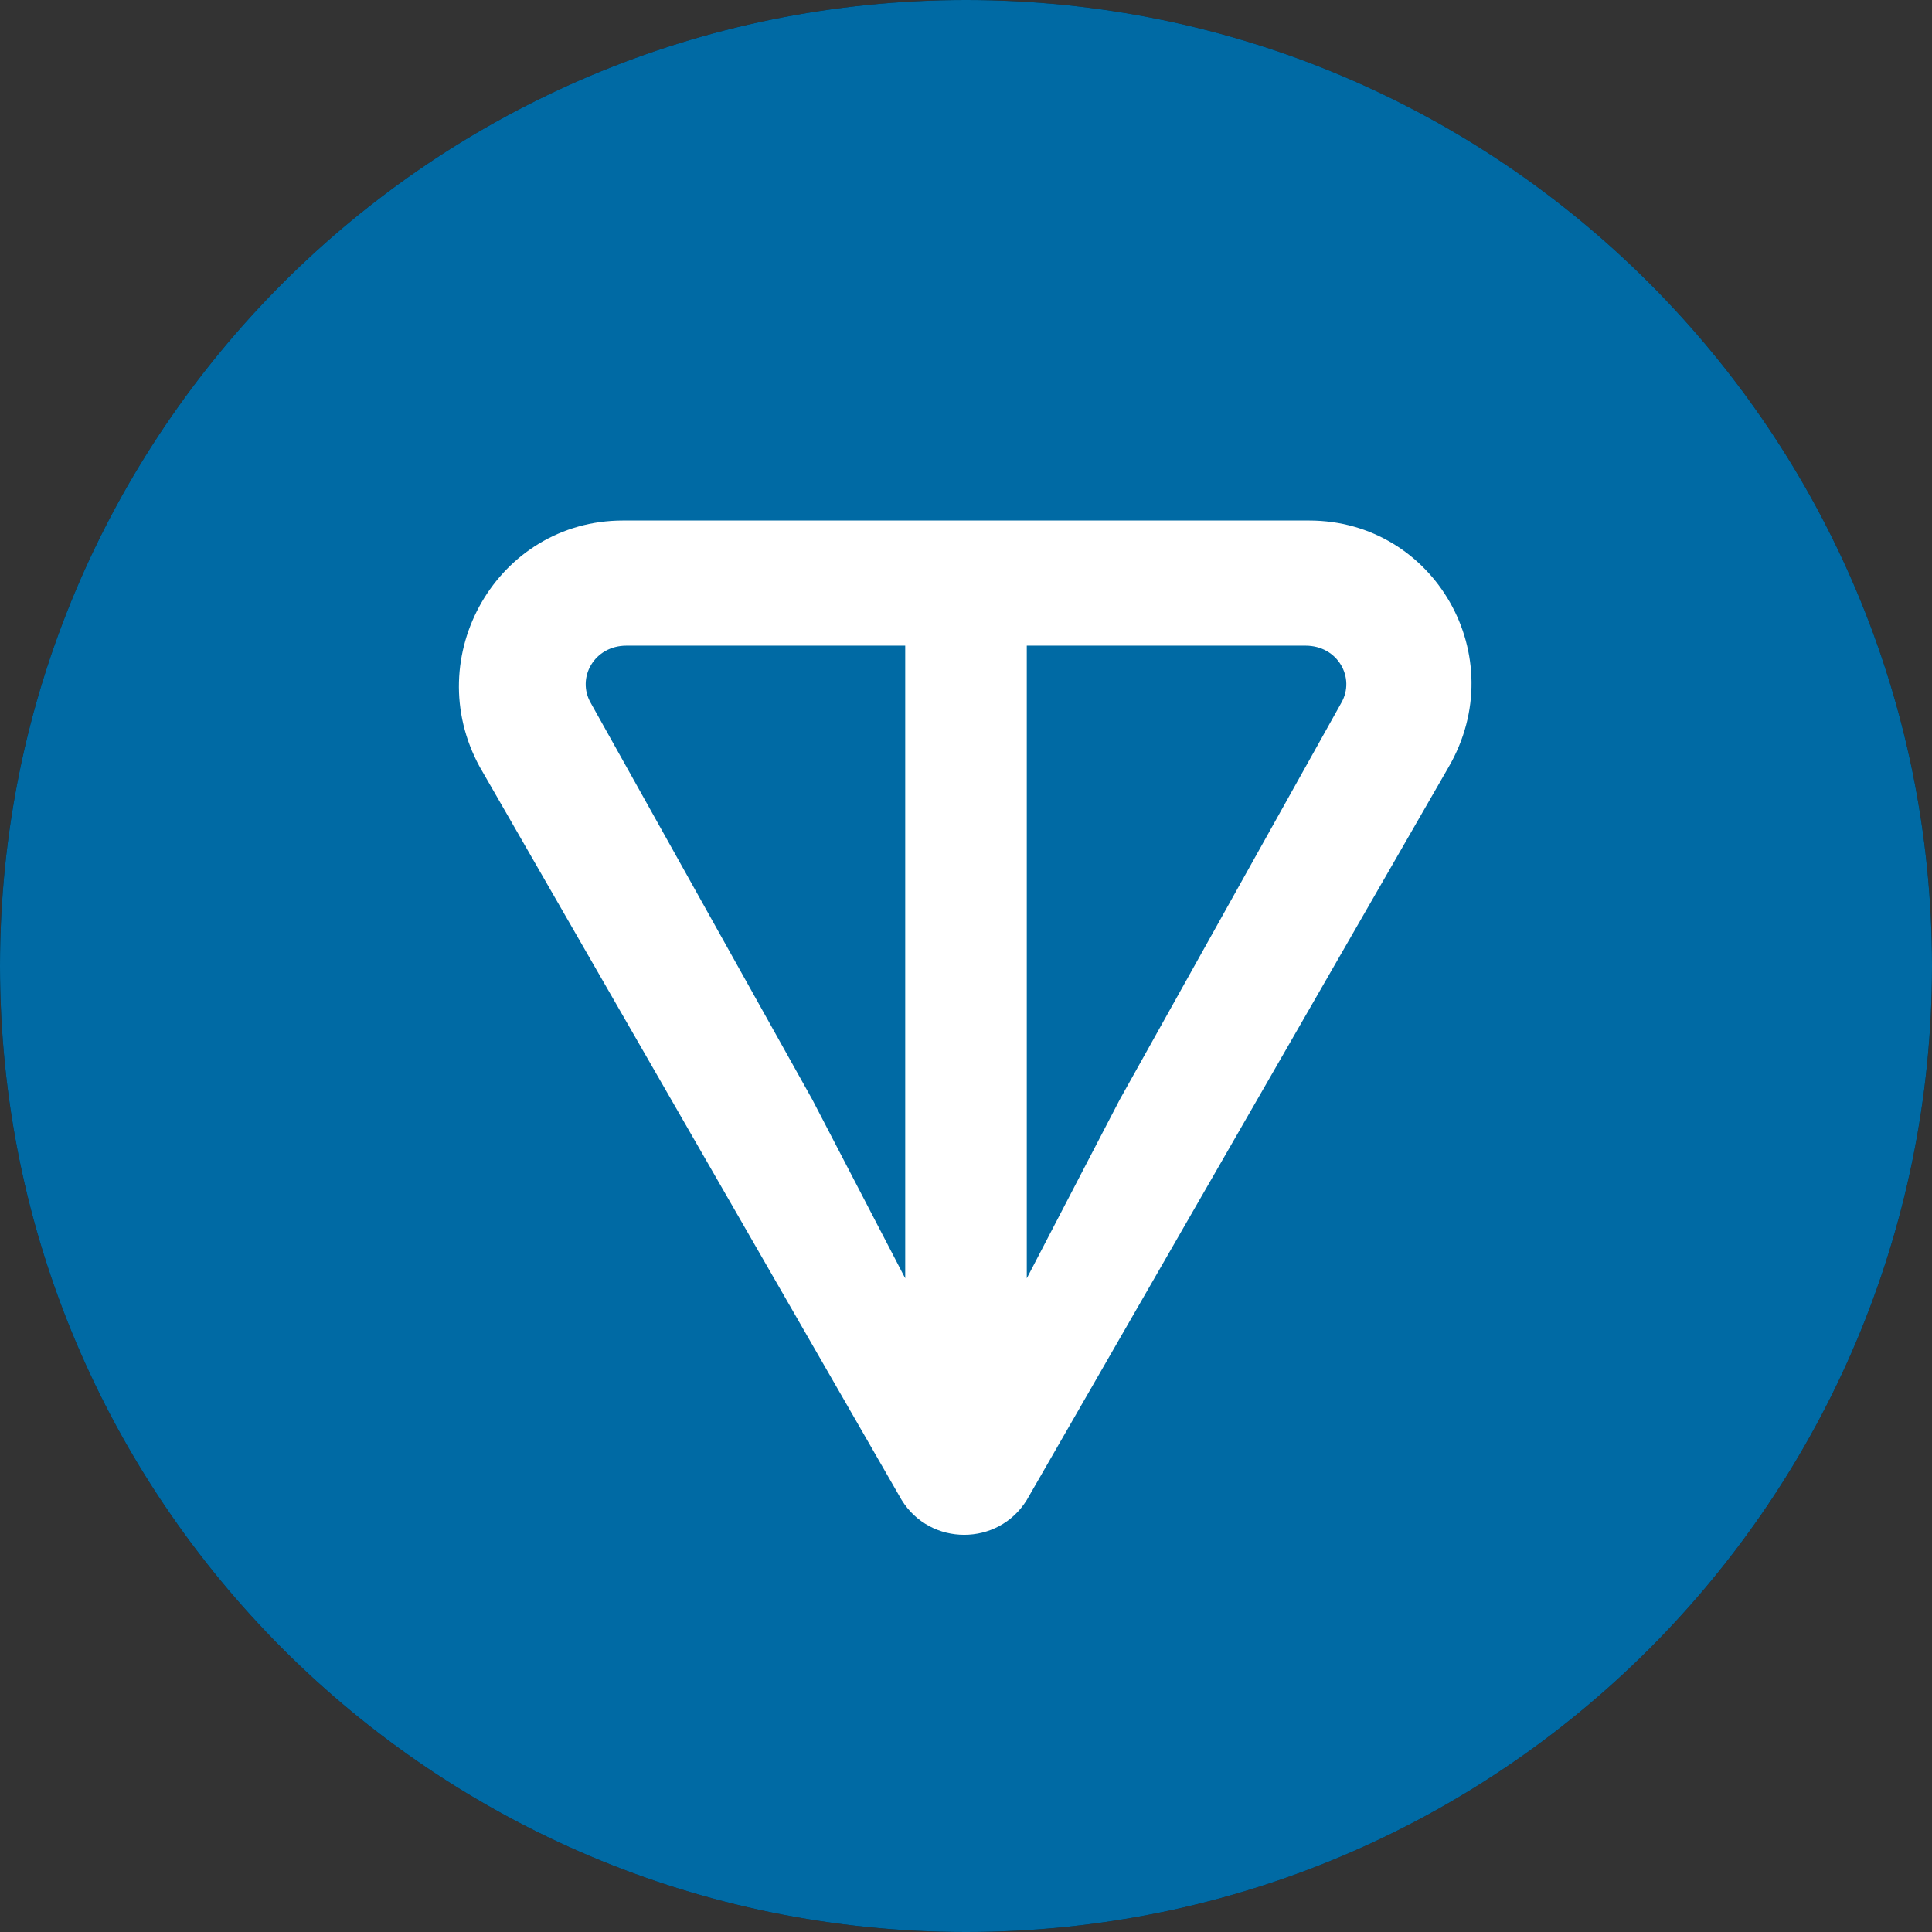 <svg width="26" height="26" viewBox="0 0 26 26" fill="none" xmlns="http://www.w3.org/2000/svg">
<rect x="0" y="0" width="26" height="26" fill="#333333" stroke="none"/>
<path d="M26 13C26 5.82 20.18 0 13 0C5.82 0 0 5.82 0 13C0 20.18 5.82 26 13 26C20.18 26 26 20.18 26 13Z" fill="black"/>
<path d="M26 13C26 5.82 20.18 0 13 0C5.82 0 0 5.82 0 13C0 20.18 5.82 26 13 26C20.18 26 26 20.18 26 13Z" fill="#0098EA" fill-opacity="0.7"/>
<path d="M17.619 7.005H8.382C6.698 7.005 5.64 8.833 6.458 10.324L12.134 20.186C12.519 20.811 13.433 20.811 13.818 20.186L19.494 10.324C20.36 8.833 19.302 7.005 17.619 7.005ZM12.182 17.203L10.932 14.798L7.949 9.458C7.757 9.121 7.997 8.689 8.43 8.689H12.182V17.203ZM18.051 9.458L15.069 14.798L13.818 17.203V8.689H17.57C18.003 8.689 18.244 9.121 18.051 9.458Z" fill="white"/>
</svg>
